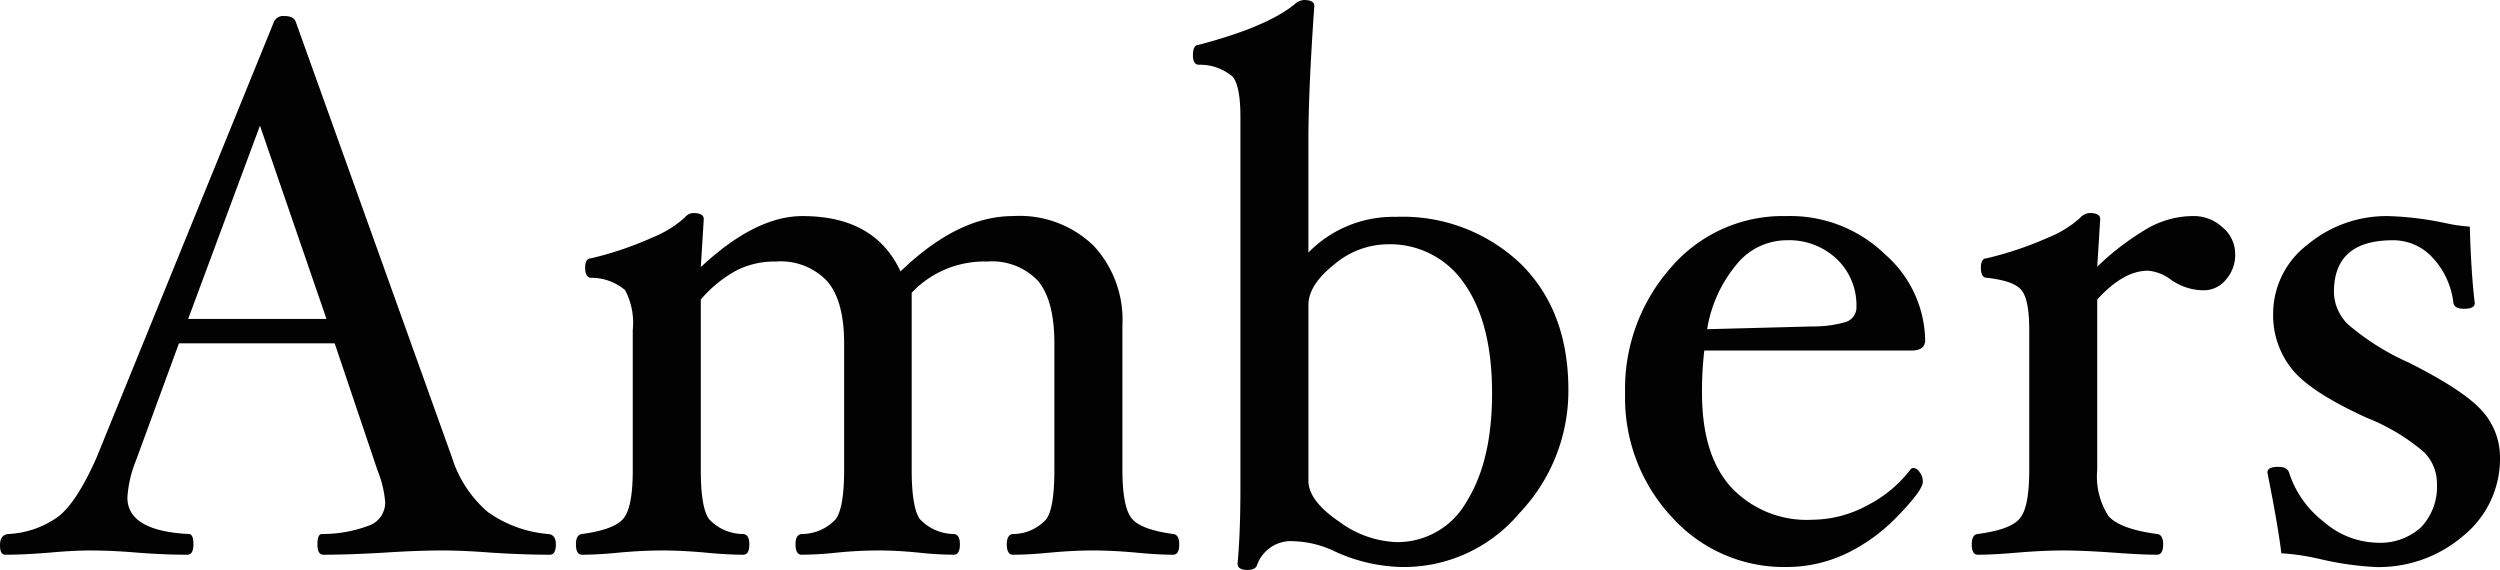 <svg id="logo-abmers" xmlns="http://www.w3.org/2000/svg" viewBox="0 0 215.452 49.117"><defs><style>.cls-1{fill:#020202;}</style></defs><title>Abmers</title><path class="cls-1" d="M47.905,46.91c0,.588-.174.896-.517.896-1.531,0-3.209-.059-5.103-.182-1.646-.127-3.039-.184-4.188-.184-1.324,0-2.969.057-4.933.184-2.067.123-3.839.182-5.295.182-.343,0-.513-.294-.513-.896,0-.588.12-.889.393-.889a11.307,11.307,0,0,0,4.176-.776,2.1,2.1,0,0,0,1.269-1.983,9.297,9.297,0,0,0-.658-2.721L28.842,29.587H15.423L11.709,39.713a10.102,10.102,0,0,0-.73,3.166c0,1.91,1.773,2.969,5.3,3.143.261,0,.391.301.391.889,0,.603-.179.896-.529.896-1.304,0-2.755-.059-4.331-.182-1.507-.127-2.848-.184-4.017-.184-.936,0-2.117.057-3.526.184-1.484.123-2.749.182-3.787.182C.145,47.807,0,47.541,0,46.988c0-.606.242-.93.738-.967a8.02,8.02,0,0,0,4.291-1.506Q6.623,43.273,8.312,39.457L23.599,1.907a.859.859,0,0,1,.903-.524c.532,0,.856.15.983.489L38.963,39.457a10.175,10.175,0,0,0,3.084,4.673,10.454,10.454,0,0,0,5.195,1.892C47.685,46.059,47.905,46.357,47.905,46.91ZM28.136,27.486,22.404,10.828,16.216,27.486Z"/><path class="cls-1" d="M101.628,46.91c0,.588-.172.896-.521.896-.866,0-1.934-.059-3.199-.182-1.397-.127-2.637-.184-3.725-.184-1.059,0-2.282.057-3.67.184-1.265.123-2.331.182-3.225.182-.343,0-.522-.309-.522-.896,0-.553.18-.852.522-.889a3.871,3.871,0,0,0,2.891-1.287c.469-.66.688-2.084.688-4.245V29.594q0-3.669-1.393-5.367A5.442,5.442,0,0,0,85.076,22.54a8.604,8.604,0,0,0-6.506,2.69V40.489c0,2.161.237,3.585.703,4.245a4.061,4.061,0,0,0,2.938,1.287c.348.037.515.336.515.889,0,.588-.179.896-.515.896a29.152,29.152,0,0,1-3.051-.182c-1.268-.127-2.423-.184-3.458-.184-1.096,0-2.281.057-3.57.184a29.124,29.124,0,0,1-3.046.182c-.353,0-.529-.309-.529-.896,0-.553.176-.852.529-.889a3.981,3.981,0,0,0,2.944-1.287c.48-.66.718-2.084.718-4.245V29.594c0-2.422-.477-4.213-1.444-5.342A5.503,5.503,0,0,0,66.861,22.54a7.23,7.23,0,0,0-3.342.741,10.82,10.82,0,0,0-3.124,2.535V40.489c0,2.161.232,3.585.708,4.245a4.002,4.002,0,0,0,2.959,1.287c.349.037.515.336.515.889,0,.588-.166.896-.515.896-.896,0-1.98-.059-3.269-.182-1.409-.127-2.648-.184-3.716-.184-1.087,0-2.317.057-3.719.184-1.232.123-2.311.182-3.192.182-.359,0-.531-.309-.531-.896,0-.553.172-.852.531-.889,1.847-.254,3.037-.688,3.573-1.346q.794-.97.793-4.173V28.418A5.985,5.985,0,0,0,53.868,25a4.522,4.522,0,0,0-2.921-1.061c-.339,0-.52-.301-.52-.873,0-.543.182-.807.52-.807a29.337,29.337,0,0,0,5.367-1.83,9.157,9.157,0,0,0,2.707-1.688.956.956,0,0,1,.72-.381c.603,0,.91.169.91.522l-.256,4.135q4.717-4.403,8.769-4.395c4.144,0,6.963,1.581,8.444,4.769,3.303-3.187,6.529-4.769,9.679-4.769a9.175,9.175,0,0,1,6.953,2.546,9.377,9.377,0,0,1,2.491,6.854V40.489c0,2.14.272,3.54.8,4.187.533.658,1.735,1.092,3.575,1.346C101.456,46.059,101.628,46.357,101.628,46.91Z"/><path class="cls-1" d="M135.165,33.606a15.282,15.282,0,0,1-4.243,10.642,13.001,13.001,0,0,1-9.83,4.619,14.377,14.377,0,0,1-6.012-1.326,8.733,8.733,0,0,0-3.53-.894,3.098,3.098,0,0,0-3.228,2.084c-.097.264-.381.387-.821.387-.561,0-.849-.189-.849-.529.174-1.83.249-4.034.249-6.612V10.095c0-1.77-.219-2.936-.658-3.472a4.285,4.285,0,0,0-2.914-1.042c-.353,0-.522-.277-.522-.807,0-.614.169-.917.522-.917,3.846-1.014,6.598-2.16,8.221-3.473A1.389,1.389,0,0,1,112.356,0c.606,0,.912.162.912.521q-.501,7.134-.508,11.453v9.791a10.217,10.217,0,0,1,7.534-3.076,14.737,14.737,0,0,1,10.742,4.027C133.779,25.407,135.165,29.034,135.165,33.606Zm-6.577.273q0-6.029-2.385-9.427a7.721,7.721,0,0,0-6.698-3.397,7.193,7.193,0,0,0-4.528,1.741q-2.212,1.756-2.216,3.488V41.43c0,1.148.885,2.324,2.635,3.514a8.836,8.836,0,0,0,4.895,1.774,6.825,6.825,0,0,0,6.106-3.497C127.864,40.87,128.588,37.772,128.588,33.879Z"/><path class="cls-1" d="M165.914,29.307c0,.594-.379.903-1.174.903H146.878a29.658,29.658,0,0,0-.197,3.66c0,3.528.807,6.217,2.481,8.091a8.938,8.938,0,0,0,7.097,2.828,10.004,10.004,0,0,0,4.666-1.237,10.971,10.971,0,0,0,3.778-3.161l.162-.07a.758.758,0,0,1,.562.357,1.333,1.333,0,0,1,.283.86c0,.452-.694,1.411-2.094,2.864a15.394,15.394,0,0,1-4.528,3.317,12.037,12.037,0,0,1-5.122,1.147,13.02,13.02,0,0,1-9.896-4.314,15.056,15.056,0,0,1-4.018-10.627,15.762,15.762,0,0,1,3.942-10.86,12.698,12.698,0,0,1,9.971-4.443,11.74,11.74,0,0,1,8.512,3.317A10.053,10.053,0,0,1,165.914,29.307Zm-5.923-2.889a5.5,5.5,0,0,0-1.698-4.097,5.971,5.971,0,0,0-4.315-1.616,5.584,5.584,0,0,0-4.352,2.124,11.563,11.563,0,0,0-2.503,5.542l9.074-.238a9.857,9.857,0,0,0,2.922-.399A1.332,1.332,0,0,0,159.991,26.418Z"/><path class="cls-1" d="M192.63,21.889a3.214,3.214,0,0,1-.798,2.211,2.455,2.455,0,0,1-1.947.917,4.914,4.914,0,0,1-2.832-.94,3.757,3.757,0,0,0-1.935-.748c-1.414,0-2.87.823-4.378,2.488V40.489a6.279,6.279,0,0,0,.97,3.984c.658.748,2.058,1.261,4.185,1.548.35.037.528.336.528.889,0,.588-.179.896-.528.896q-1.327,0-3.785-.182c-1.804-.127-3.231-.184-4.293-.184-1.094,0-2.408.057-3.951.184-1.39.123-2.535.182-3.425.182-.348,0-.513-.309-.513-.896,0-.553.165-.852.513-.889,1.892-.254,3.107-.688,3.627-1.346.551-.646.814-2.037.814-4.173V28.418c0-1.726-.223-2.869-.672-3.418-.44-.538-1.426-.885-2.99-1.061-.343,0-.505-.301-.505-.873,0-.543.162-.807.505-.807a30.253,30.253,0,0,0,5.333-1.804,9.092,9.092,0,0,0,2.747-1.715,1.147,1.147,0,0,1,.785-.381c.605,0,.913.169.913.522l-.257,4.106a22.634,22.634,0,0,1,4.49-3.392,7.994,7.994,0,0,1,3.747-.975,3.622,3.622,0,0,1,2.562.975A2.963,2.963,0,0,1,192.63,21.889Z"/><path class="cls-1" d="M215.452,39.421a8.539,8.539,0,0,1-3.131,6.728,11.173,11.173,0,0,1-7.561,2.719,26.427,26.427,0,0,1-4.827-.691,20.262,20.262,0,0,0-3.325-.496c-.179-1.513-.579-3.842-1.2-6.955,0-.334.301-.494.941-.494.521,0,.83.172.936.529a8.708,8.708,0,0,0,2.98,4.205,7.221,7.221,0,0,0,4.579,1.805,5.21,5.21,0,0,0,3.82-1.348,5.089,5.089,0,0,0,1.353-3.771,3.783,3.783,0,0,0-1.134-2.704,17.489,17.489,0,0,0-4.871-2.924c-3.305-1.499-5.467-2.915-6.522-4.257a7.417,7.417,0,0,1-1.59-4.769,7.493,7.493,0,0,1,2.963-5.913,10.609,10.609,0,0,1,7.003-2.461,27.227,27.227,0,0,1,4.77.579,14.64,14.64,0,0,0,2.214.329q.103,3.879.426,6.594c0,.324-.314.486-.92.486-.558,0-.868-.162-.922-.519a6.84,6.84,0,0,0-1.793-3.889,4.577,4.577,0,0,0-3.41-1.498c-3.406,0-5.09,1.479-5.09,4.465a3.969,3.969,0,0,0,1.209,2.777,21.027,21.027,0,0,0,5.227,3.293q4.822,2.429,6.357,4.196A5.959,5.959,0,0,1,215.452,39.421Z"/></svg>